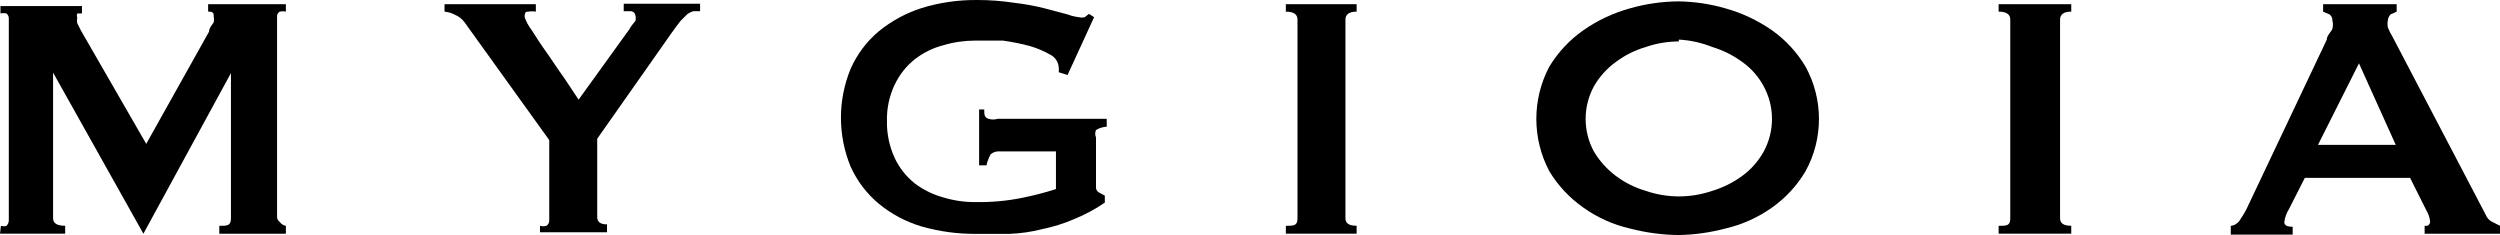 <svg viewBox="0 0 380.06 35.74" xmlns="http://www.w3.org/2000/svg" data-sanitized-data-name="图层 2" data-name="图层 2" id="_图层_2">
  <g data-sanitized-data-name="图层 1" data-name="图层 1" id="_图层_1-2">
    <g>
      <path d="M.14,34.33c.28,.09,.57,.09,.85,0,.23-.23,.35-.53,.35-.85V2.83c.02-.3-.12-.59-.35-.78-.3-.07-.62-.07-.92,0V.92H12.46v1.13h-.71c-.09,.2-.09,.43,0,.64-.07,.28-.07,.57,0,.85l.57,1.13,9.91,17.2L31.78,4.81c0-.57,.5-1.06,.71-1.42,.06-.28,.06-.57,0-.85,0-.5,0-.78-.85-.78V.64h11.82V1.77c-.3-.07-.62-.07-.92,0-.29,.15-.46,.46-.42,.78v30.36c-.01,.34,.15,.66,.42,.85,.22,.3,.55,.51,.92,.57v1.2h-10.12v-1.2c1.2,0,1.77,0,1.77-1.13V11.11h0l-13.31,24.42h0L8.07,11.04h0v22.15c0,.78,.64,1.13,1.84,1.13v1.2H0l.14-1.2Z"></path>
      <path d="M81.46,.64V1.77c-.37-.07-.76-.07-1.13,0-.35,0-.57,0-.57,.85,.23,.66,.57,1.28,.99,1.84,.64,.99,1.34,2.12,2.26,3.4s1.7,2.55,2.69,3.89l2.26,3.4,7.71-10.69c.26-.46,.57-.88,.92-1.27,.09-.28,.09-.57,0-.85,0,0,0-.5-.64-.64h-1.13V.57h11.61V1.7h-.99c-.33,.08-.64,.23-.92,.42l-1.06,1.06c-.42,.5-.85,1.13-1.42,1.91l-11.25,16v11.89c0,.78,.5,1.13,1.49,1.13v1.2h-10.19v-.99c.32,.11,.67,.11,.99,0,.28-.19,.44-.51,.42-.85v-12.17L70.63,3.4c-.36-.5-.85-.89-1.42-1.13-.5-.28-1.06-.44-1.63-.5V.64h13.87Z"></path>
      <path d="M162.29,11.4l-1.34-.42c.03-.26,.03-.52,0-.78-.07-.78-.52-1.47-1.2-1.84-.98-.57-2.03-1.02-3.11-1.34-1.37-.37-2.77-.66-4.18-.85h-4.18c-1.65,0-3.3,.23-4.88,.71-1.57,.4-3.04,1.13-4.32,2.12-1.29,1.03-2.33,2.33-3.04,3.82-.84,1.74-1.25,3.66-1.2,5.59-.04,1.95,.38,3.89,1.2,5.66,.71,1.49,1.75,2.79,3.04,3.82,1.29,.97,2.76,1.69,4.32,2.12,1.58,.48,3.23,.72,4.88,.71,2.38,.04,4.75-.17,7.08-.64,1.75-.35,3.47-.79,5.17-1.34v-5.73h-8.49c-.51-.05-1.02,.11-1.42,.42,0,0-.5,.85-.64,1.7h-1.13v-8.49h.78c0,.78,0,1.2,.64,1.42,.46,.14,.95,.14,1.42,0h16.56v1.2c-.57,.03-1.13,.2-1.63,.5-.16,.36-.16,.77,0,1.13v7.5c-.04,.34,.12,.68,.42,.85l.92,.5v1.06c-1.44,.99-2.98,1.82-4.6,2.48-1.59,.69-3.25,1.21-4.95,1.56-1.62,.41-3.28,.65-4.95,.71h-4.88c-2.87,.04-5.73-.34-8.49-1.13-2.38-.71-4.6-1.89-6.51-3.47-1.82-1.52-3.27-3.43-4.25-5.59-1.98-4.78-1.98-10.15,0-14.93,.97-2.18,2.42-4.12,4.25-5.66,1.93-1.58,4.14-2.78,6.51-3.54C142.82,.38,145.68-.02,148.56,0c1.87,0,3.74,.14,5.59,.42,1.57,.18,3.14,.46,4.67,.85l3.47,.92c.55,.21,1.12,.35,1.7,.42,.3,.08,.62,.08,.92,0l.64-.5,.78,.5-4.03,8.78Z"></path>
      <path d="M195.48,34.33c1.2,0,1.77,0,1.77-1.13V2.97c0-.78-.57-1.2-1.77-1.2V.64h10.76V1.77c-1.13,0-1.7,.42-1.7,1.2v30.22c0,.78,.57,1.13,1.7,1.13v1.2h-10.76v-1.2Z"></path>
      <path d="M255.22,.21c2.4,.04,4.78,.39,7.08,1.06,2.53,.7,4.92,1.83,7.08,3.33,2.07,1.46,3.8,3.34,5.1,5.52,2.73,4.96,2.73,10.97,0,15.92-1.29,2.18-3.03,4.06-5.1,5.52-2.13,1.51-4.53,2.59-7.08,3.18-2.31,.61-4.69,.95-7.08,.99-2.51-.02-5-.36-7.43-.99-2.55-.58-4.95-1.66-7.08-3.18-2.09-1.46-3.85-3.34-5.17-5.52-2.64-4.98-2.64-10.95,0-15.92,1.32-2.18,3.08-4.06,5.17-5.52,2.15-1.51,4.55-2.63,7.08-3.33,2.42-.69,4.92-1.05,7.43-1.06Zm0,6.09c-1.71,0-3.41,.29-5.03,.85-1.63,.48-3.17,1.24-4.53,2.26-1.36,.98-2.49,2.23-3.33,3.68-1.7,3.11-1.7,6.87,0,9.98,.86,1.43,1.99,2.68,3.33,3.68,1.36,1.02,2.9,1.79,4.53,2.26,1.62,.56,3.31,.84,5.03,.85,1.73,0,3.45-.29,5.1-.85,1.63-.5,3.16-1.26,4.53-2.26,1.34-.98,2.45-2.23,3.26-3.68,1.7-3.11,1.7-6.87,0-9.98-.79-1.46-1.9-2.72-3.26-3.68-1.37-1-2.9-1.77-4.53-2.26-1.63-.65-3.35-1.04-5.1-1.13v.28Z"></path>
      <path d="M303.84,34.33c1.2,0,1.77,0,1.77-1.13V2.97c0-.78-.57-1.2-1.77-1.2V.64h11.04V1.77c-1.13,0-1.7,.42-1.7,1.2v30.22c0,.78,.57,1.13,1.7,1.13v1.2h-11.04v-1.2Z"></path>
      <path d="M339.16,34.33c.55-.06,1.05-.38,1.34-.85,.36-.52,.69-1.07,.99-1.63l12.24-25.83c0-.64,.64-1.13,.85-1.63,.11-.42,.11-.86,0-1.27,.02-.36-.14-.71-.42-.92l-.99-.42V.64h11.18V1.77l-.92,.42s-.42,.42-.42,.92c-.07,.35-.07,.71,0,1.06,.19,.49,.43,.97,.71,1.42l14.16,27.04c.17,.45,.49,.83,.92,1.06l1.27,.64v1.2h-11.47v-1.2h.42c.25-.11,.42-.36,.42-.64-.07-.6-.26-1.18-.57-1.7l-2.48-4.95h-16l-2.41,4.74c-.38,.6-.62,1.28-.71,1.98,0,.5,.42,.71,1.27,.71v1.2h-9.41v-1.34Zm25.05-12.31l-5.59-12.39-6.23,12.39h11.82Z"></path>
    </g>
  </g>
</svg>